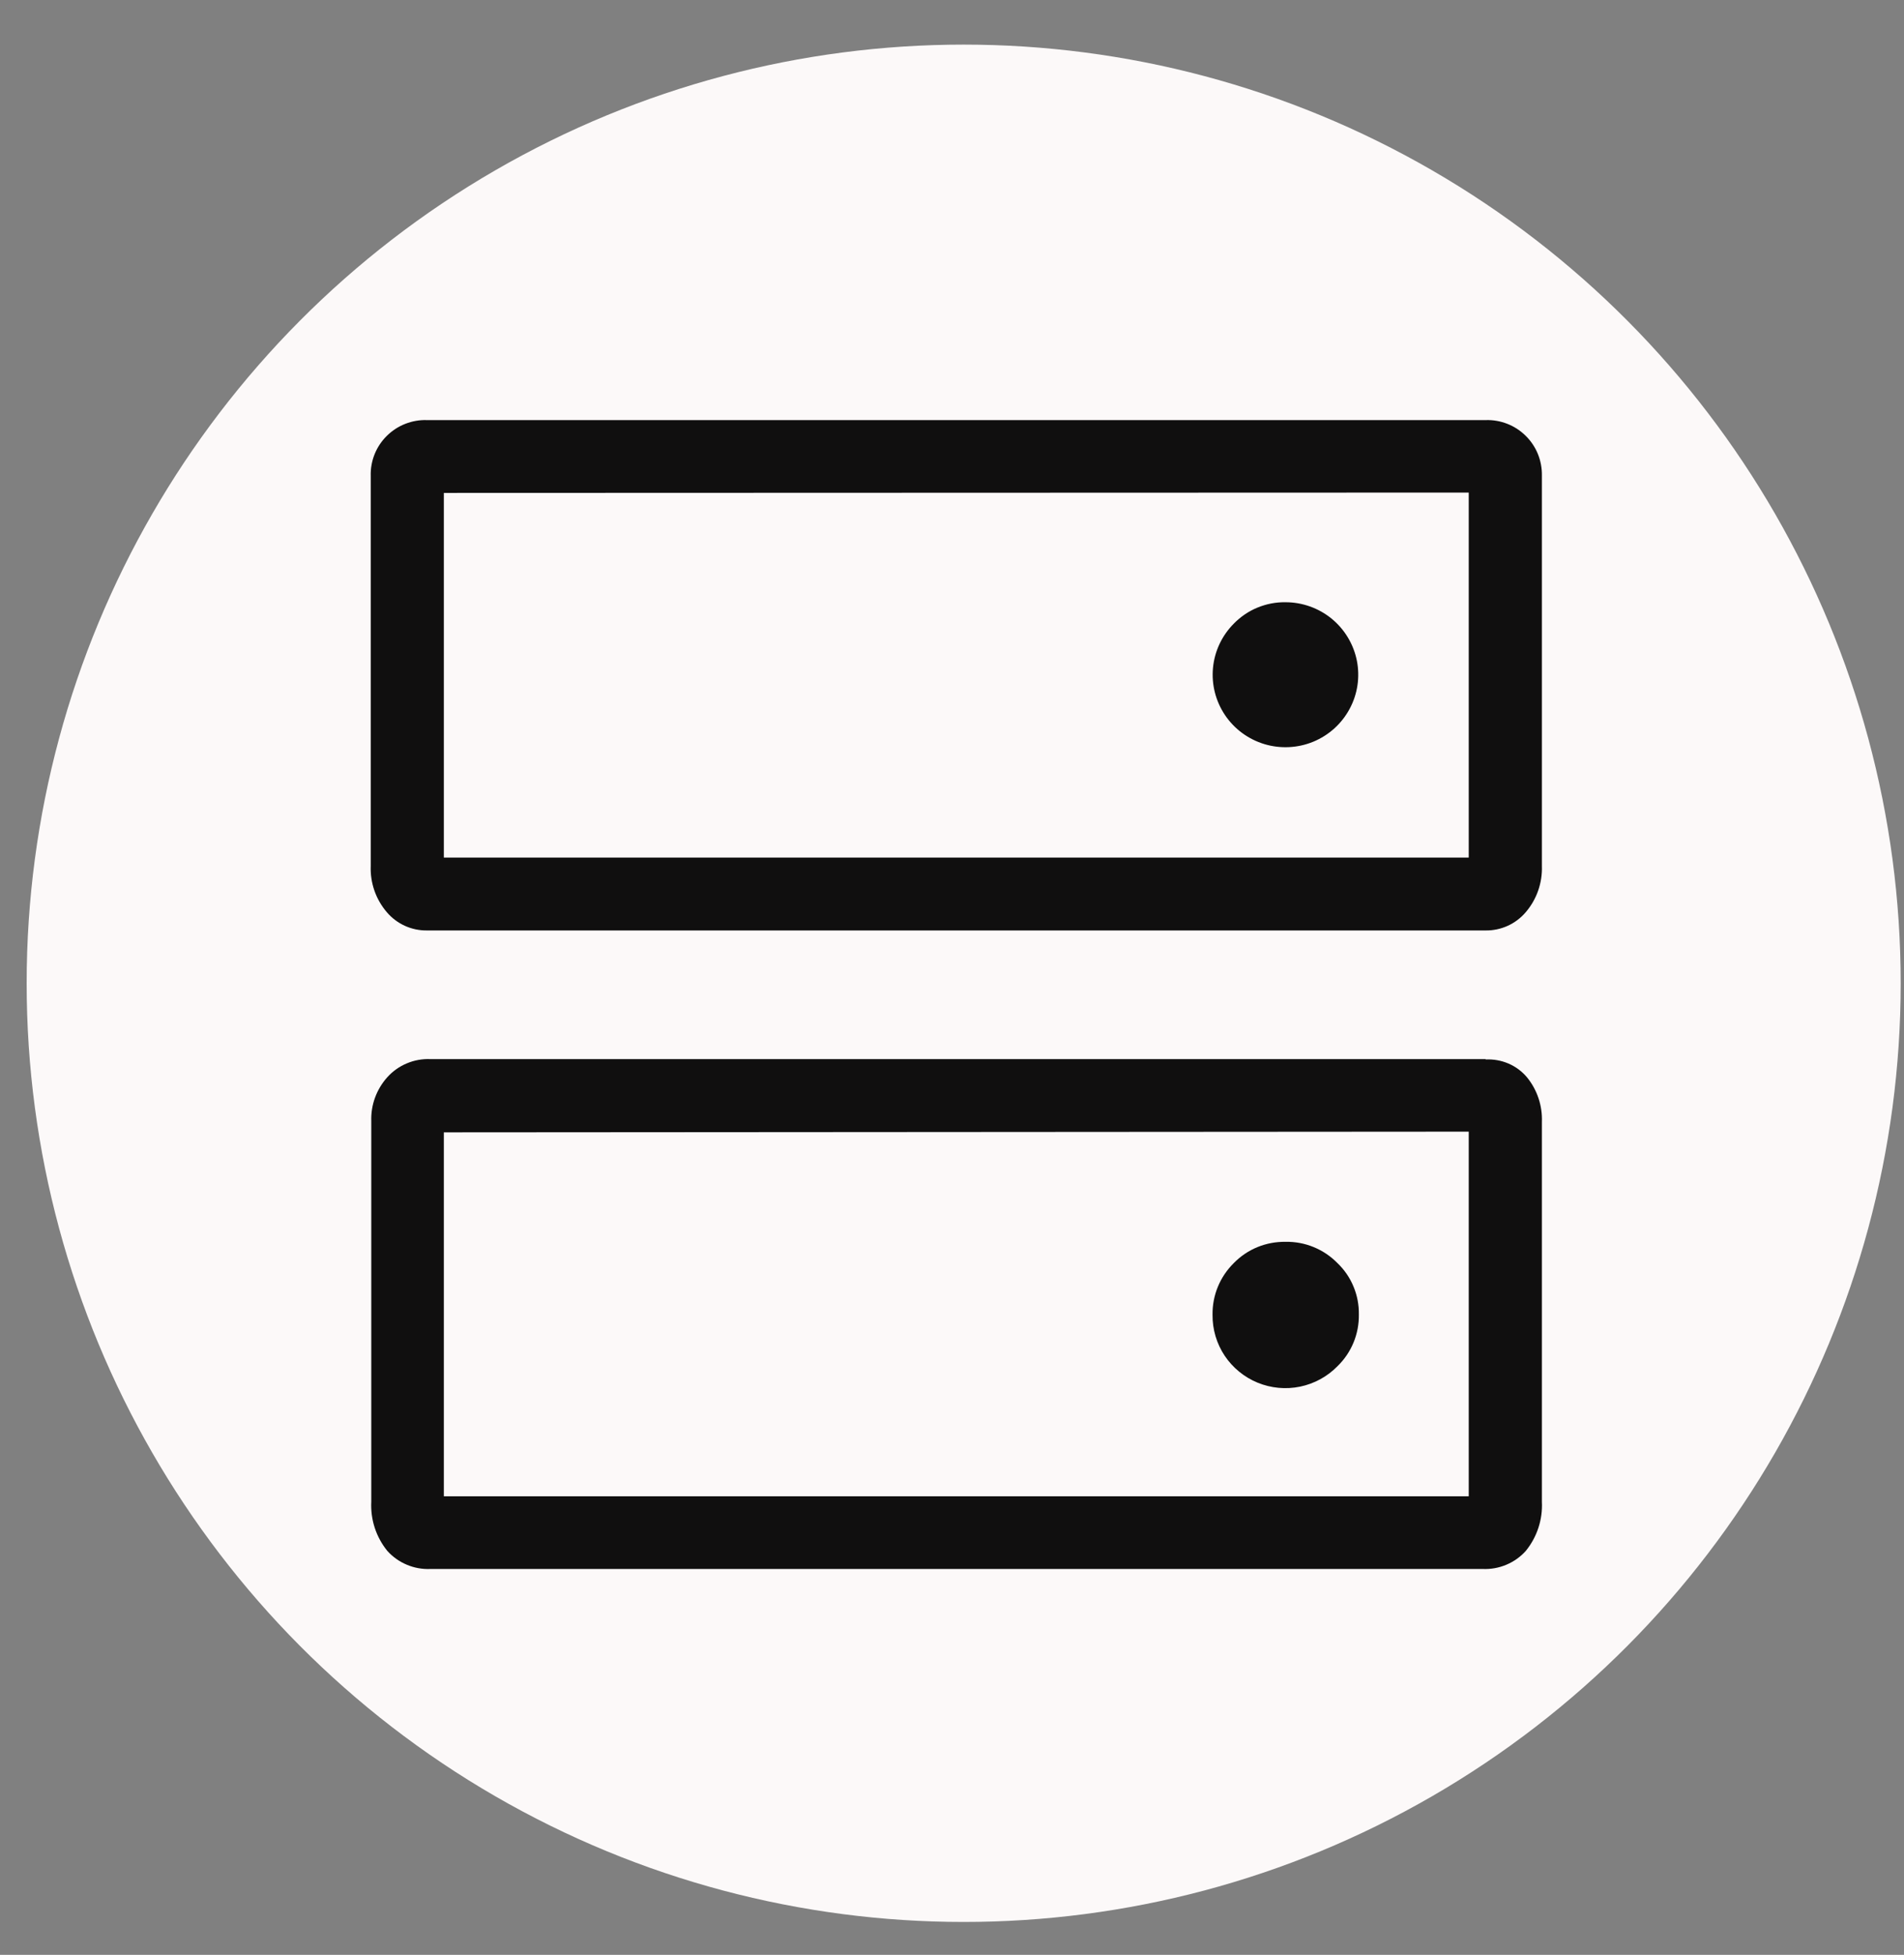 <?xml version="1.0" encoding="UTF-8"?>
<svg xmlns="http://www.w3.org/2000/svg" width="38" height="39" viewBox="0 0 38 39" fill="none">
  <rect x="0" y="0" width="38" height="39" fill="#808080" stroke="none"/>
  <ellipse cx="19.233" cy="19.617" rx="18.701" ry="18.727" fill="#FCF9F9"></ellipse>
  <path d="M25.656 12.015C25.992 12.015 26.317 12.131 26.577 12.343C26.836 12.556 27.014 12.851 27.08 13.179C27.145 13.507 27.095 13.847 26.936 14.142C26.778 14.437 26.523 14.668 26.212 14.797C25.902 14.925 25.557 14.942 25.236 14.846C24.914 14.749 24.636 14.545 24.449 14.267C24.262 13.989 24.177 13.656 24.209 13.323C24.241 12.99 24.388 12.679 24.625 12.441C24.759 12.304 24.919 12.195 25.096 12.122C25.274 12.049 25.464 12.012 25.656 12.015ZM25.656 24.775C25.849 24.771 26.04 24.807 26.218 24.88C26.396 24.953 26.557 25.061 26.691 25.198C26.83 25.33 26.94 25.49 27.013 25.667C27.087 25.843 27.123 26.034 27.12 26.225C27.123 26.416 27.087 26.607 27.014 26.784C26.941 26.961 26.832 27.122 26.695 27.255C26.492 27.463 26.232 27.605 25.948 27.664C25.663 27.723 25.368 27.695 25.099 27.585C24.831 27.475 24.602 27.287 24.441 27.046C24.281 26.805 24.197 26.521 24.2 26.232C24.197 26.04 24.233 25.849 24.306 25.672C24.379 25.494 24.488 25.333 24.625 25.198C24.759 25.061 24.919 24.953 25.097 24.88C25.274 24.808 25.465 24.772 25.656 24.775ZM29.651 8.381H8.521C8.373 8.376 8.226 8.402 8.088 8.456C7.95 8.51 7.825 8.592 7.72 8.696C7.615 8.799 7.532 8.924 7.477 9.06C7.422 9.197 7.395 9.344 7.399 9.491V17.276C7.386 17.614 7.501 17.944 7.722 18.201C7.82 18.316 7.943 18.408 8.081 18.471C8.219 18.533 8.369 18.565 8.521 18.563H29.651C29.802 18.565 29.952 18.533 30.09 18.471C30.228 18.408 30.351 18.316 30.449 18.201C30.67 17.944 30.785 17.614 30.773 17.276V9.491C30.776 9.344 30.749 9.197 30.694 9.06C30.639 8.924 30.556 8.799 30.451 8.696C30.346 8.592 30.221 8.51 30.084 8.456C29.946 8.402 29.799 8.376 29.651 8.381ZM29.313 9.827V17.109H8.858V9.834L29.313 9.827ZM29.651 21.13H8.59C8.428 21.123 8.267 21.152 8.119 21.215C7.97 21.277 7.837 21.372 7.729 21.492C7.514 21.732 7.399 22.045 7.41 22.367V29.96C7.392 30.315 7.505 30.663 7.729 30.94C7.837 31.06 7.97 31.155 8.119 31.217C8.267 31.28 8.428 31.309 8.59 31.302H29.593C29.754 31.309 29.915 31.28 30.064 31.217C30.212 31.155 30.346 31.06 30.453 30.94C30.677 30.663 30.791 30.315 30.773 29.96V22.385C30.786 22.061 30.68 21.743 30.475 21.492C30.374 21.373 30.248 21.279 30.105 21.218C29.962 21.157 29.806 21.129 29.651 21.137V21.13ZM29.313 22.577V29.852H8.858V22.591L29.313 22.577Z" fill="#100F0F"></path>
</svg>
